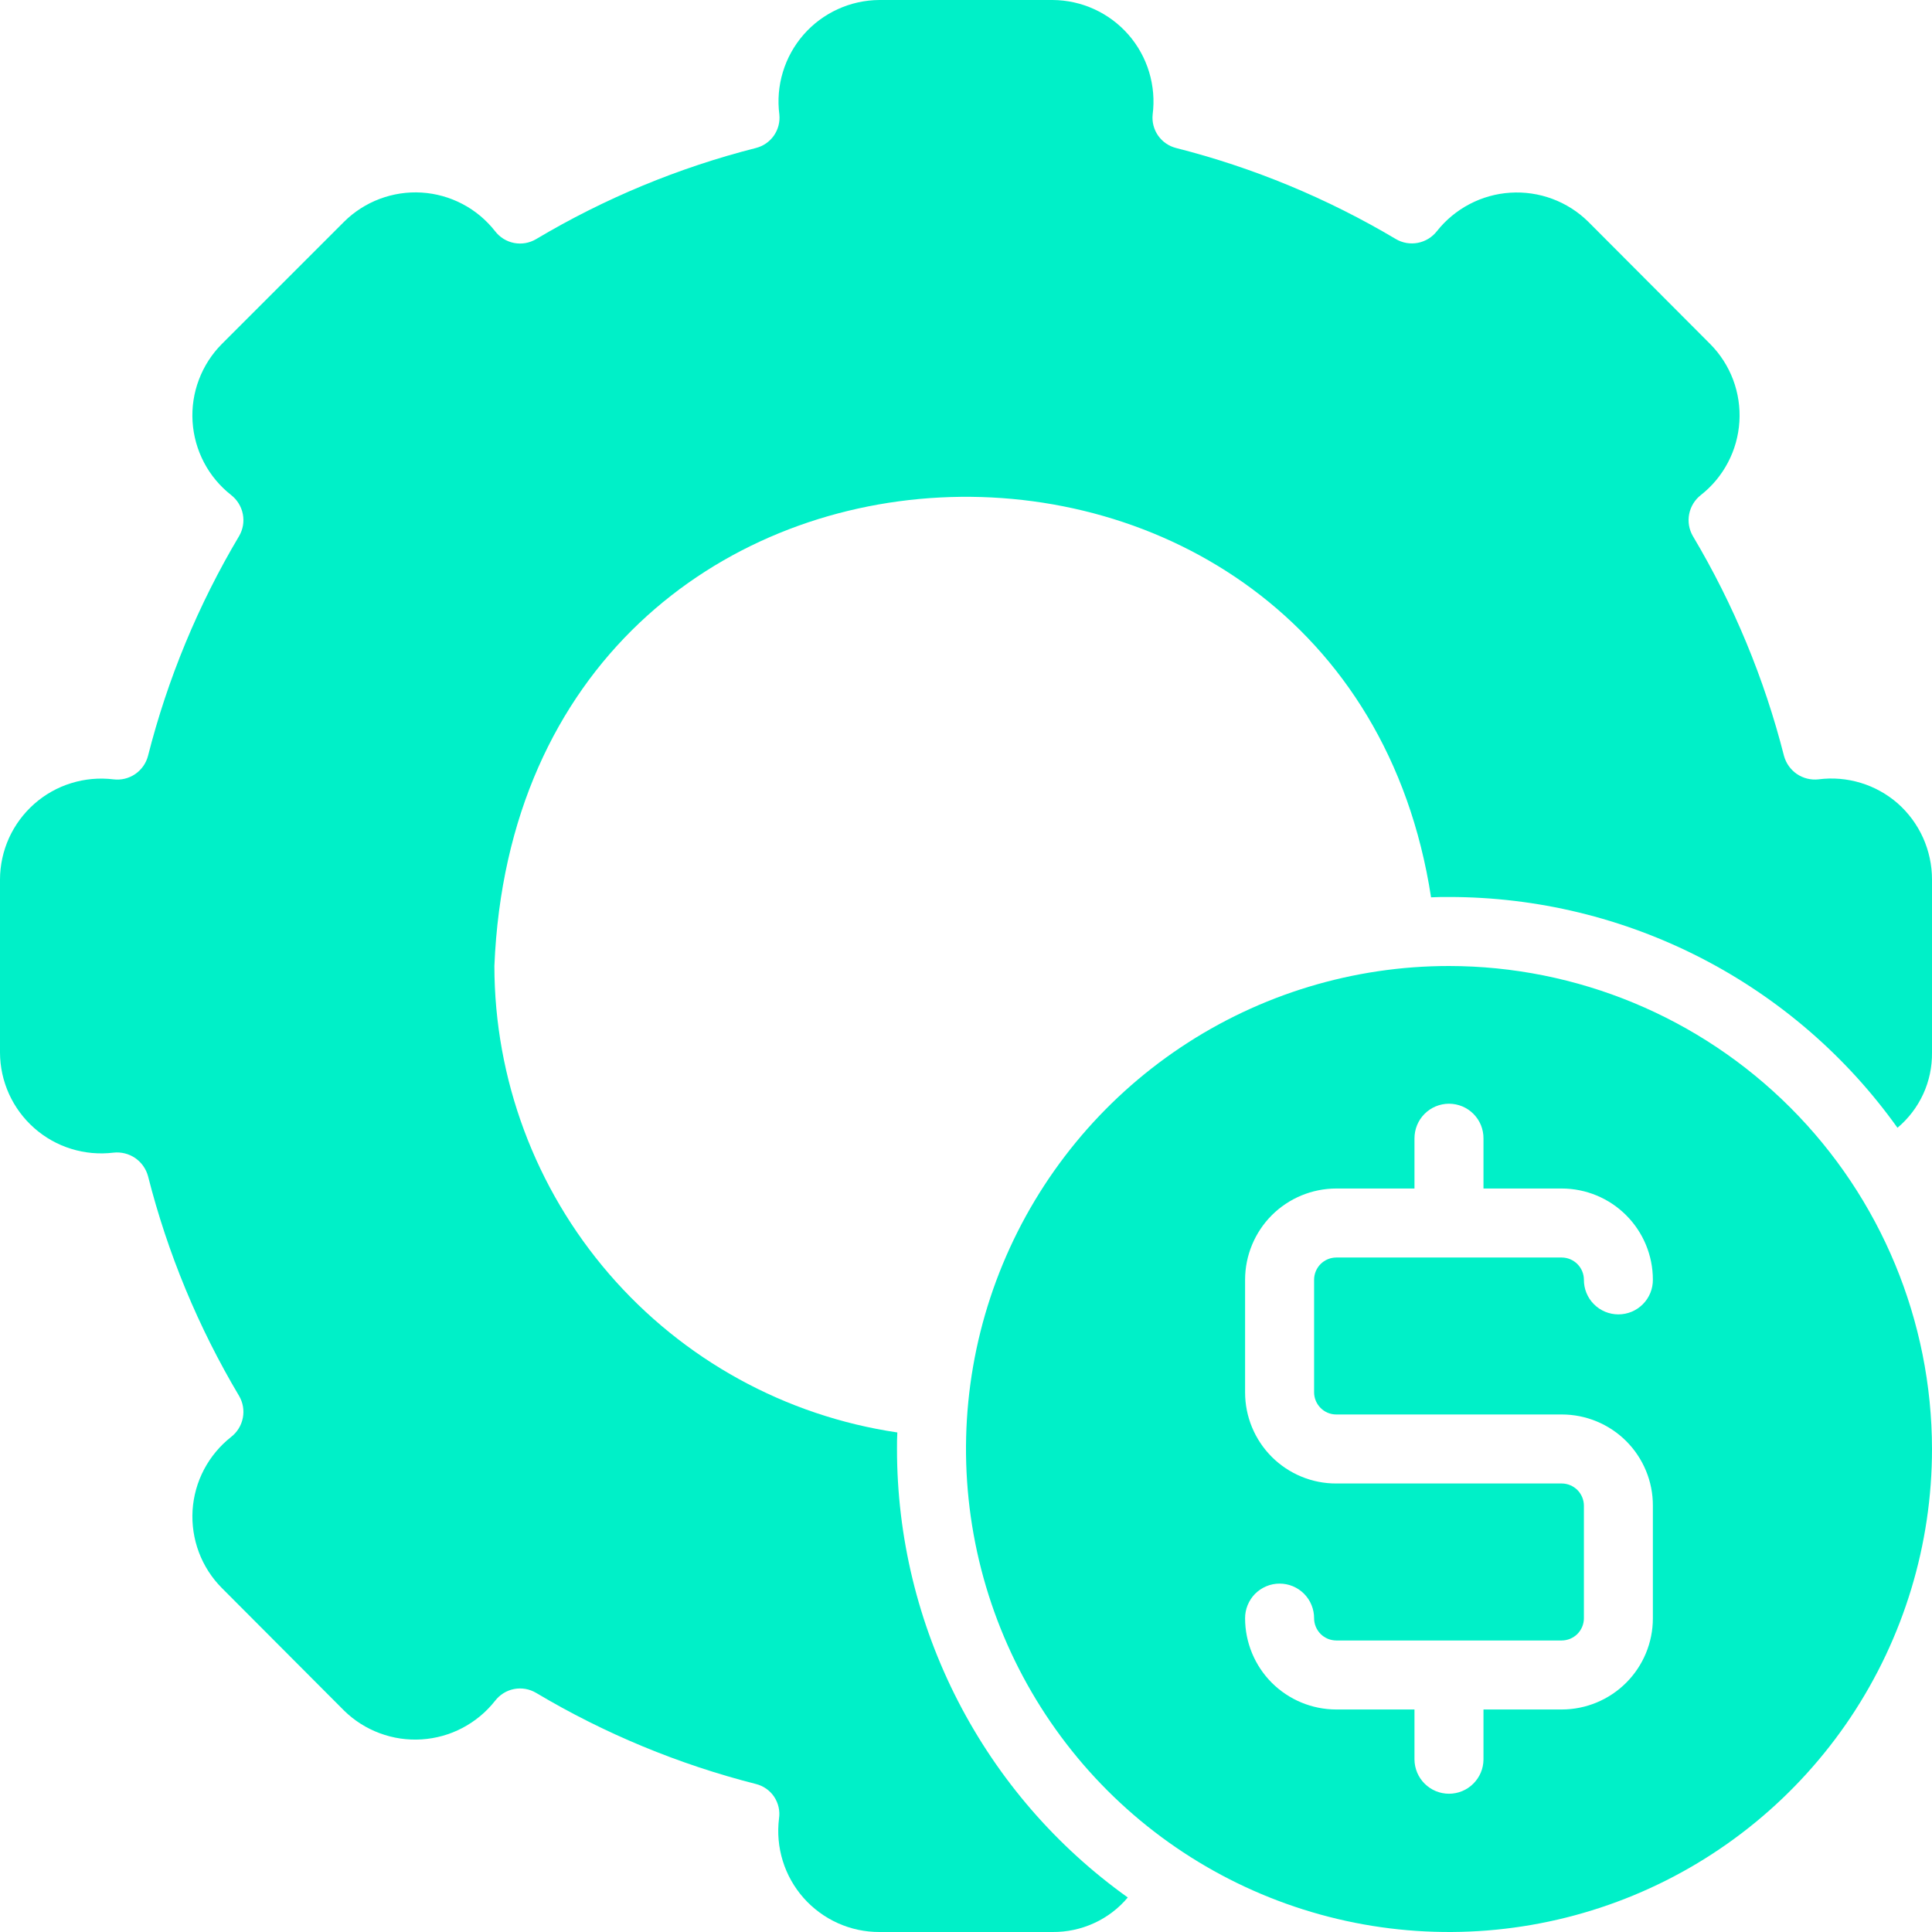 <svg width="46" height="46" viewBox="0 0 46 46" fill="none" xmlns="http://www.w3.org/2000/svg">
<path d="M45.187 19.131C44.931 18.907 44.63 18.739 44.304 18.64C43.978 18.541 43.635 18.512 43.297 18.556C43.116 18.576 42.934 18.531 42.783 18.429C42.633 18.326 42.524 18.173 42.476 17.997C42.008 16.158 41.278 14.396 40.307 12.765C40.215 12.607 40.183 12.421 40.218 12.241C40.253 12.061 40.352 11.9 40.496 11.787C40.764 11.577 40.984 11.313 41.142 11.011C41.301 10.71 41.393 10.378 41.414 10.038C41.435 9.698 41.384 9.358 41.264 9.039C41.144 8.721 40.958 8.431 40.718 8.19L37.81 5.274C37.567 5.036 37.277 4.852 36.958 4.734C36.639 4.616 36.299 4.566 35.96 4.588C35.621 4.609 35.29 4.702 34.989 4.86C34.688 5.018 34.423 5.237 34.212 5.504C34.1 5.648 33.939 5.747 33.759 5.782C33.579 5.817 33.393 5.785 33.235 5.692C31.604 4.722 29.842 3.991 28.002 3.524C27.829 3.48 27.677 3.376 27.575 3.23C27.472 3.083 27.426 2.905 27.444 2.727C27.488 2.388 27.459 2.043 27.36 1.715C27.261 1.387 27.093 1.084 26.868 0.826C26.642 0.568 26.365 0.361 26.054 0.219C25.742 0.076 25.404 0.002 25.062 0H20.938C20.596 0.002 20.258 0.076 19.946 0.219C19.635 0.361 19.357 0.568 19.132 0.826C18.907 1.084 18.739 1.387 18.64 1.715C18.54 2.043 18.512 2.388 18.556 2.727C18.574 2.905 18.528 3.083 18.425 3.23C18.323 3.376 18.171 3.48 17.997 3.524C16.158 3.991 14.396 4.722 12.765 5.693C12.607 5.787 12.42 5.82 12.24 5.785C12.06 5.75 11.899 5.65 11.787 5.504C11.577 5.236 11.313 5.015 11.011 4.857C10.71 4.699 10.378 4.606 10.038 4.585C9.698 4.564 9.358 4.616 9.039 4.736C8.721 4.856 8.431 5.042 8.19 5.282L5.282 8.19C5.042 8.431 4.856 8.721 4.736 9.039C4.615 9.358 4.564 9.698 4.585 10.038C4.606 10.378 4.699 10.71 4.857 11.011C5.015 11.313 5.236 11.577 5.504 11.787C5.648 11.9 5.747 12.061 5.782 12.241C5.817 12.421 5.785 12.607 5.692 12.765C4.722 14.396 3.991 16.158 3.524 17.997C3.478 18.174 3.369 18.328 3.218 18.431C3.067 18.534 2.884 18.578 2.702 18.556C2.365 18.515 2.022 18.545 1.697 18.646C1.371 18.746 1.071 18.915 0.816 19.14C0.561 19.365 0.356 19.642 0.215 19.951C0.075 20.262 0.001 20.598 0 20.938V25.062C0.001 25.402 0.075 25.738 0.215 26.048C0.356 26.358 0.561 26.635 0.816 26.86C1.071 27.085 1.371 27.254 1.697 27.354C2.022 27.455 2.365 27.485 2.702 27.444C2.884 27.424 3.066 27.469 3.217 27.571C3.367 27.674 3.476 27.827 3.524 28.002C3.991 29.842 4.722 31.604 5.692 33.235C5.785 33.393 5.817 33.579 5.782 33.759C5.747 33.939 5.648 34.1 5.504 34.212C5.236 34.423 5.016 34.687 4.857 34.989C4.699 35.29 4.606 35.622 4.585 35.962C4.565 36.301 4.616 36.642 4.736 36.961C4.856 37.279 5.042 37.569 5.282 37.81L8.19 40.726C8.432 40.965 8.723 41.149 9.041 41.267C9.36 41.386 9.7 41.436 10.04 41.414C10.379 41.392 10.71 41.3 11.011 41.141C11.312 40.983 11.577 40.763 11.787 40.496C11.899 40.35 12.06 40.25 12.24 40.215C12.421 40.18 12.607 40.213 12.765 40.307C14.396 41.278 16.158 42.008 17.997 42.476C18.175 42.52 18.33 42.628 18.432 42.78C18.533 42.932 18.575 43.117 18.548 43.297C18.506 43.636 18.536 43.98 18.637 44.306C18.737 44.632 18.907 44.933 19.133 45.189C19.359 45.444 19.637 45.649 19.948 45.789C20.259 45.929 20.597 46.001 20.938 46H25.062C25.402 46.003 25.739 45.931 26.049 45.789C26.358 45.648 26.633 45.439 26.852 45.178C25.152 43.965 23.767 42.362 22.811 40.505C21.855 38.648 21.357 36.589 21.357 34.5C21.357 34.369 21.357 34.237 21.365 34.106C18.701 33.712 16.266 32.374 14.505 30.335C12.744 28.297 11.774 25.694 11.771 23C12.363 8.666 32.036 8.132 34.073 21.365C34.212 21.357 34.36 21.357 34.5 21.357C36.589 21.357 38.648 21.855 40.505 22.811C42.362 23.767 43.965 25.152 45.178 26.852C45.439 26.633 45.648 26.359 45.791 26.049C45.933 25.74 46.004 25.402 46 25.062V20.938C46 20.597 45.927 20.259 45.787 19.947C45.647 19.636 45.442 19.358 45.187 19.131Z" fill="#00F0C8"/>
<path d="M34.5 23C32.225 23 30.002 23.674 28.111 24.938C26.22 26.202 24.746 27.998 23.875 30.099C23.005 32.2 22.777 34.513 23.221 36.743C23.665 38.974 24.76 41.023 26.368 42.632C27.976 44.24 30.026 45.335 32.256 45.779C34.487 46.223 36.799 45.995 38.901 45.124C41.002 44.254 42.798 42.78 44.062 40.889C45.325 38.998 46 36.774 46 34.5C45.996 31.451 44.784 28.528 42.628 26.372C40.472 24.216 37.549 23.003 34.5 23ZM31.814 33.678H37.186C37.471 33.678 37.753 33.734 38.016 33.843C38.279 33.952 38.519 34.112 38.72 34.313C38.921 34.514 39.081 34.754 39.19 35.017C39.299 35.28 39.355 35.562 39.354 35.847V38.533C39.354 39.108 39.125 39.659 38.718 40.066C38.312 40.472 37.761 40.701 37.186 40.702H35.321V41.893C35.32 42.109 35.232 42.317 35.078 42.469C34.925 42.622 34.717 42.708 34.5 42.708C34.283 42.708 34.075 42.622 33.921 42.469C33.767 42.317 33.68 42.109 33.678 41.893V40.702H31.814C31.239 40.701 30.688 40.472 30.281 40.066C29.875 39.659 29.646 39.108 29.645 38.533C29.644 38.425 29.665 38.317 29.706 38.217C29.747 38.116 29.807 38.025 29.883 37.948C29.96 37.871 30.051 37.81 30.151 37.768C30.251 37.726 30.358 37.705 30.467 37.705C30.575 37.705 30.683 37.726 30.783 37.768C30.883 37.81 30.974 37.871 31.05 37.948C31.126 38.025 31.187 38.116 31.227 38.217C31.268 38.317 31.289 38.425 31.288 38.533C31.289 38.672 31.345 38.805 31.443 38.904C31.541 39.002 31.675 39.058 31.814 39.059H37.186C37.325 39.058 37.458 39.002 37.557 38.904C37.655 38.805 37.711 38.672 37.712 38.533V35.847C37.711 35.708 37.655 35.575 37.557 35.476C37.458 35.378 37.325 35.322 37.186 35.321H31.814C31.529 35.322 31.247 35.266 30.984 35.157C30.72 35.048 30.481 34.888 30.28 34.687C30.078 34.485 29.919 34.246 29.81 33.983C29.701 33.72 29.645 33.438 29.645 33.153V30.467C29.646 29.892 29.875 29.341 30.281 28.934C30.688 28.528 31.239 28.299 31.814 28.298H33.678V27.107C33.678 26.999 33.698 26.891 33.739 26.791C33.78 26.69 33.84 26.599 33.917 26.522C33.993 26.445 34.084 26.384 34.184 26.342C34.284 26.301 34.391 26.279 34.5 26.279C34.608 26.279 34.716 26.301 34.816 26.342C34.916 26.384 35.007 26.445 35.083 26.522C35.159 26.599 35.22 26.69 35.261 26.791C35.301 26.891 35.322 26.999 35.321 27.107V28.298H37.186C37.761 28.299 38.312 28.528 38.718 28.934C39.125 29.341 39.354 29.892 39.354 30.467C39.355 30.575 39.335 30.683 39.294 30.783C39.253 30.884 39.193 30.975 39.116 31.052C39.04 31.129 38.949 31.19 38.849 31.232C38.749 31.273 38.642 31.295 38.533 31.295C38.425 31.295 38.317 31.273 38.217 31.232C38.117 31.19 38.026 31.129 37.95 31.052C37.873 30.975 37.813 30.884 37.772 30.783C37.731 30.683 37.711 30.575 37.712 30.467C37.711 30.328 37.655 30.194 37.556 30.096C37.458 29.998 37.325 29.942 37.186 29.941H31.814C31.675 29.942 31.541 29.998 31.443 30.096C31.345 30.194 31.289 30.328 31.288 30.467V33.153C31.289 33.292 31.345 33.425 31.443 33.523C31.541 33.622 31.675 33.678 31.814 33.678Z" fill="#00F0C8"/>
</svg>
